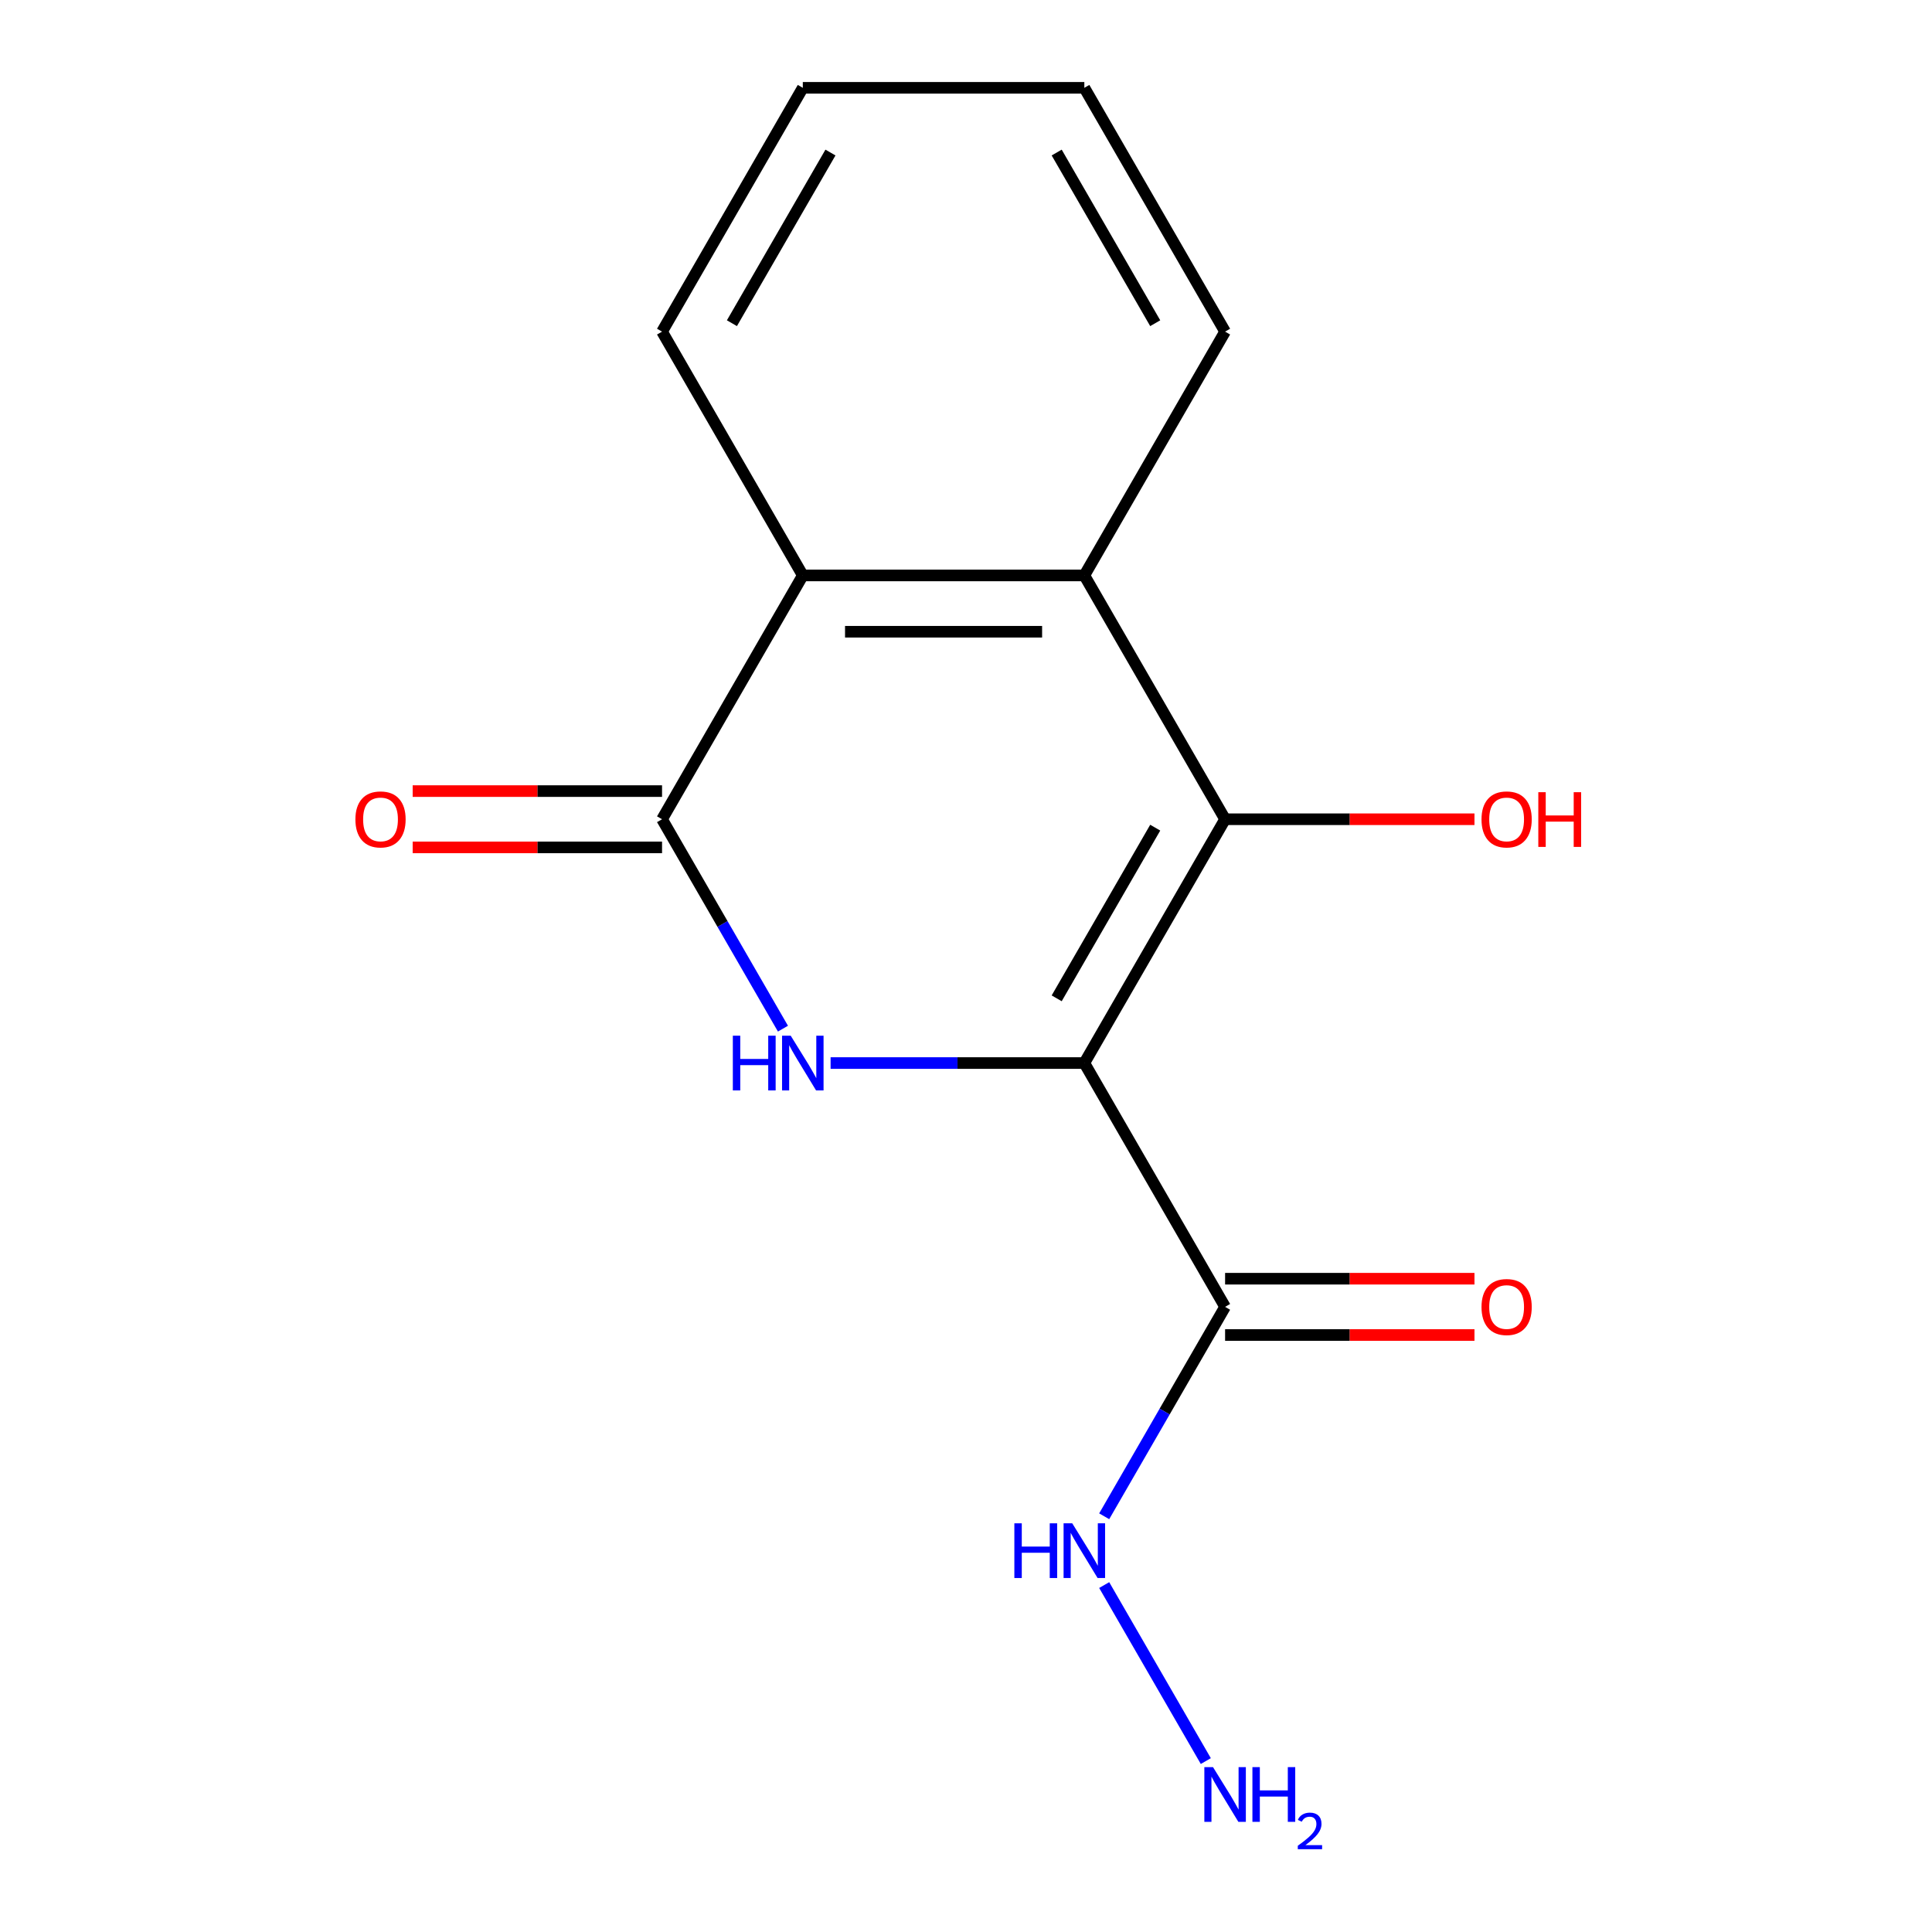 <?xml version='1.0' encoding='iso-8859-1'?>
<svg version='1.1' baseProfile='full'
              xmlns='http://www.w3.org/2000/svg'
                      xmlns:rdkit='http://www.rdkit.org/xml'
                      xmlns:xlink='http://www.w3.org/1999/xlink'
                  xml:space='preserve'
width='1000px' height='1000px' viewBox='0 0 1000 1000'>
<!-- END OF HEADER -->
<rect style='opacity:1.0;fill:#FFFFFF;stroke:none' width='1000' height='1000' x='0' y='0'> </rect>
<path class='bond-0' d='M 561.25,550.235 L 495.582,550.235' style='fill:none;fill-rule:evenodd;stroke:#000000;stroke-width:6px;stroke-linecap:butt;stroke-linejoin:miter;stroke-opacity:1' />
<path class='bond-0' d='M 495.582,550.235 L 429.915,550.235' style='fill:none;fill-rule:evenodd;stroke:#0000FF;stroke-width:6px;stroke-linecap:butt;stroke-linejoin:miter;stroke-opacity:1' />
<path class='bond-1' d='M 561.25,550.235 L 634.108,424.04' style='fill:none;fill-rule:evenodd;stroke:#000000;stroke-width:6px;stroke-linecap:butt;stroke-linejoin:miter;stroke-opacity:1' />
<path class='bond-1' d='M 546.939,516.734 L 597.941,428.397' style='fill:none;fill-rule:evenodd;stroke:#000000;stroke-width:6px;stroke-linecap:butt;stroke-linejoin:miter;stroke-opacity:1' />
<path class='bond-3' d='M 561.25,550.235 L 634.108,676.43' style='fill:none;fill-rule:evenodd;stroke:#000000;stroke-width:6px;stroke-linecap:butt;stroke-linejoin:miter;stroke-opacity:1' />
<path class='bond-2' d='M 405.254,532.432 L 373.963,478.236' style='fill:none;fill-rule:evenodd;stroke:#0000FF;stroke-width:6px;stroke-linecap:butt;stroke-linejoin:miter;stroke-opacity:1' />
<path class='bond-2' d='M 373.963,478.236 L 342.673,424.04' style='fill:none;fill-rule:evenodd;stroke:#000000;stroke-width:6px;stroke-linecap:butt;stroke-linejoin:miter;stroke-opacity:1' />
<path class='bond-4' d='M 634.108,424.04 L 561.25,297.845' style='fill:none;fill-rule:evenodd;stroke:#000000;stroke-width:6px;stroke-linecap:butt;stroke-linejoin:miter;stroke-opacity:1' />
<path class='bond-9' d='M 634.108,424.04 L 698.646,424.04' style='fill:none;fill-rule:evenodd;stroke:#000000;stroke-width:6px;stroke-linecap:butt;stroke-linejoin:miter;stroke-opacity:1' />
<path class='bond-9' d='M 698.646,424.04 L 763.183,424.04' style='fill:none;fill-rule:evenodd;stroke:#FF0000;stroke-width:6px;stroke-linecap:butt;stroke-linejoin:miter;stroke-opacity:1' />
<path class='bond-6' d='M 342.673,409.468 L 278.136,409.468' style='fill:none;fill-rule:evenodd;stroke:#000000;stroke-width:6px;stroke-linecap:butt;stroke-linejoin:miter;stroke-opacity:1' />
<path class='bond-6' d='M 278.136,409.468 L 213.599,409.468' style='fill:none;fill-rule:evenodd;stroke:#FF0000;stroke-width:6px;stroke-linecap:butt;stroke-linejoin:miter;stroke-opacity:1' />
<path class='bond-6' d='M 342.673,438.612 L 278.136,438.612' style='fill:none;fill-rule:evenodd;stroke:#000000;stroke-width:6px;stroke-linecap:butt;stroke-linejoin:miter;stroke-opacity:1' />
<path class='bond-6' d='M 278.136,438.612 L 213.599,438.612' style='fill:none;fill-rule:evenodd;stroke:#FF0000;stroke-width:6px;stroke-linecap:butt;stroke-linejoin:miter;stroke-opacity:1' />
<path class='bond-15' d='M 342.673,424.04 L 415.532,297.845' style='fill:none;fill-rule:evenodd;stroke:#000000;stroke-width:6px;stroke-linecap:butt;stroke-linejoin:miter;stroke-opacity:1' />
<path class='bond-7' d='M 634.108,691.002 L 698.646,691.002' style='fill:none;fill-rule:evenodd;stroke:#000000;stroke-width:6px;stroke-linecap:butt;stroke-linejoin:miter;stroke-opacity:1' />
<path class='bond-7' d='M 698.646,691.002 L 763.183,691.002' style='fill:none;fill-rule:evenodd;stroke:#FF0000;stroke-width:6px;stroke-linecap:butt;stroke-linejoin:miter;stroke-opacity:1' />
<path class='bond-7' d='M 634.108,661.858 L 698.646,661.858' style='fill:none;fill-rule:evenodd;stroke:#000000;stroke-width:6px;stroke-linecap:butt;stroke-linejoin:miter;stroke-opacity:1' />
<path class='bond-7' d='M 698.646,661.858 L 763.183,661.858' style='fill:none;fill-rule:evenodd;stroke:#FF0000;stroke-width:6px;stroke-linecap:butt;stroke-linejoin:miter;stroke-opacity:1' />
<path class='bond-8' d='M 634.108,676.43 L 602.818,730.626' style='fill:none;fill-rule:evenodd;stroke:#000000;stroke-width:6px;stroke-linecap:butt;stroke-linejoin:miter;stroke-opacity:1' />
<path class='bond-8' d='M 602.818,730.626 L 571.528,784.822' style='fill:none;fill-rule:evenodd;stroke:#0000FF;stroke-width:6px;stroke-linecap:butt;stroke-linejoin:miter;stroke-opacity:1' />
<path class='bond-5' d='M 561.25,297.845 L 415.532,297.845' style='fill:none;fill-rule:evenodd;stroke:#000000;stroke-width:6px;stroke-linecap:butt;stroke-linejoin:miter;stroke-opacity:1' />
<path class='bond-5' d='M 539.392,326.988 L 437.39,326.988' style='fill:none;fill-rule:evenodd;stroke:#000000;stroke-width:6px;stroke-linecap:butt;stroke-linejoin:miter;stroke-opacity:1' />
<path class='bond-11' d='M 561.25,297.845 L 634.108,171.65' style='fill:none;fill-rule:evenodd;stroke:#000000;stroke-width:6px;stroke-linecap:butt;stroke-linejoin:miter;stroke-opacity:1' />
<path class='bond-12' d='M 415.532,297.845 L 342.673,171.65' style='fill:none;fill-rule:evenodd;stroke:#000000;stroke-width:6px;stroke-linecap:butt;stroke-linejoin:miter;stroke-opacity:1' />
<path class='bond-10' d='M 571.528,820.428 L 624.127,911.531' style='fill:none;fill-rule:evenodd;stroke:#0000FF;stroke-width:6px;stroke-linecap:butt;stroke-linejoin:miter;stroke-opacity:1' />
<path class='bond-13' d='M 634.108,171.65 L 561.25,45.455' style='fill:none;fill-rule:evenodd;stroke:#000000;stroke-width:6px;stroke-linecap:butt;stroke-linejoin:miter;stroke-opacity:1' />
<path class='bond-13' d='M 597.941,167.292 L 546.939,78.956' style='fill:none;fill-rule:evenodd;stroke:#000000;stroke-width:6px;stroke-linecap:butt;stroke-linejoin:miter;stroke-opacity:1' />
<path class='bond-16' d='M 342.673,171.65 L 415.532,45.455' style='fill:none;fill-rule:evenodd;stroke:#000000;stroke-width:6px;stroke-linecap:butt;stroke-linejoin:miter;stroke-opacity:1' />
<path class='bond-16' d='M 378.841,167.292 L 429.842,78.956' style='fill:none;fill-rule:evenodd;stroke:#000000;stroke-width:6px;stroke-linecap:butt;stroke-linejoin:miter;stroke-opacity:1' />
<path class='bond-14' d='M 561.25,45.455 L 415.532,45.455' style='fill:none;fill-rule:evenodd;stroke:#000000;stroke-width:6px;stroke-linecap:butt;stroke-linejoin:miter;stroke-opacity:1' />
<path  class='atom-1' d='M 379.312 536.075
L 383.152 536.075
L 383.152 548.115
L 397.632 548.115
L 397.632 536.075
L 401.472 536.075
L 401.472 564.395
L 397.632 564.395
L 397.632 551.315
L 383.152 551.315
L 383.152 564.395
L 379.312 564.395
L 379.312 536.075
' fill='#0000FF'/>
<path  class='atom-1' d='M 409.272 536.075
L 418.552 551.075
Q 419.472 552.555, 420.952 555.235
Q 422.432 557.915, 422.512 558.075
L 422.512 536.075
L 426.272 536.075
L 426.272 564.395
L 422.392 564.395
L 412.432 547.995
Q 411.272 546.075, 410.032 543.875
Q 408.832 541.675, 408.472 540.995
L 408.472 564.395
L 404.792 564.395
L 404.792 536.075
L 409.272 536.075
' fill='#0000FF'/>
<path  class='atom-7' d='M 183.956 424.12
Q 183.956 417.32, 187.316 413.52
Q 190.676 409.72, 196.956 409.72
Q 203.236 409.72, 206.596 413.52
Q 209.956 417.32, 209.956 424.12
Q 209.956 431, 206.556 434.92
Q 203.156 438.8, 196.956 438.8
Q 190.716 438.8, 187.316 434.92
Q 183.956 431.04, 183.956 424.12
M 196.956 435.6
Q 201.276 435.6, 203.596 432.72
Q 205.956 429.8, 205.956 424.12
Q 205.956 418.56, 203.596 415.76
Q 201.276 412.92, 196.956 412.92
Q 192.636 412.92, 190.276 415.72
Q 187.956 418.52, 187.956 424.12
Q 187.956 429.84, 190.276 432.72
Q 192.636 435.6, 196.956 435.6
' fill='#FF0000'/>
<path  class='atom-8' d='M 766.826 676.51
Q 766.826 669.71, 770.186 665.91
Q 773.546 662.11, 779.826 662.11
Q 786.106 662.11, 789.466 665.91
Q 792.826 669.71, 792.826 676.51
Q 792.826 683.39, 789.426 687.31
Q 786.026 691.19, 779.826 691.19
Q 773.586 691.19, 770.186 687.31
Q 766.826 683.43, 766.826 676.51
M 779.826 687.99
Q 784.146 687.99, 786.466 685.11
Q 788.826 682.19, 788.826 676.51
Q 788.826 670.95, 786.466 668.15
Q 784.146 665.31, 779.826 665.31
Q 775.506 665.31, 773.146 668.11
Q 770.826 670.91, 770.826 676.51
Q 770.826 682.23, 773.146 685.11
Q 775.506 687.99, 779.826 687.99
' fill='#FF0000'/>
<path  class='atom-9' d='M 525.03 788.465
L 528.87 788.465
L 528.87 800.505
L 543.35 800.505
L 543.35 788.465
L 547.19 788.465
L 547.19 816.785
L 543.35 816.785
L 543.35 803.705
L 528.87 803.705
L 528.87 816.785
L 525.03 816.785
L 525.03 788.465
' fill='#0000FF'/>
<path  class='atom-9' d='M 554.99 788.465
L 564.27 803.465
Q 565.19 804.945, 566.67 807.625
Q 568.15 810.305, 568.23 810.465
L 568.23 788.465
L 571.99 788.465
L 571.99 816.785
L 568.11 816.785
L 558.15 800.385
Q 556.99 798.465, 555.75 796.265
Q 554.55 794.065, 554.19 793.385
L 554.19 816.785
L 550.51 816.785
L 550.51 788.465
L 554.99 788.465
' fill='#0000FF'/>
<path  class='atom-10' d='M 766.826 424.12
Q 766.826 417.32, 770.186 413.52
Q 773.546 409.72, 779.826 409.72
Q 786.106 409.72, 789.466 413.52
Q 792.826 417.32, 792.826 424.12
Q 792.826 431, 789.426 434.92
Q 786.026 438.8, 779.826 438.8
Q 773.586 438.8, 770.186 434.92
Q 766.826 431.04, 766.826 424.12
M 779.826 435.6
Q 784.146 435.6, 786.466 432.72
Q 788.826 429.8, 788.826 424.12
Q 788.826 418.56, 786.466 415.76
Q 784.146 412.92, 779.826 412.92
Q 775.506 412.92, 773.146 415.72
Q 770.826 418.52, 770.826 424.12
Q 770.826 429.84, 773.146 432.72
Q 775.506 435.6, 779.826 435.6
' fill='#FF0000'/>
<path  class='atom-10' d='M 796.226 410.04
L 800.066 410.04
L 800.066 422.08
L 814.546 422.08
L 814.546 410.04
L 818.386 410.04
L 818.386 438.36
L 814.546 438.36
L 814.546 425.28
L 800.066 425.28
L 800.066 438.36
L 796.226 438.36
L 796.226 410.04
' fill='#FF0000'/>
<path  class='atom-11' d='M 627.848 914.66
L 637.128 929.66
Q 638.048 931.14, 639.528 933.82
Q 641.008 936.5, 641.088 936.66
L 641.088 914.66
L 644.848 914.66
L 644.848 942.98
L 640.968 942.98
L 631.008 926.58
Q 629.848 924.66, 628.608 922.46
Q 627.408 920.26, 627.048 919.58
L 627.048 942.98
L 623.368 942.98
L 623.368 914.66
L 627.848 914.66
' fill='#0000FF'/>
<path  class='atom-11' d='M 648.248 914.66
L 652.088 914.66
L 652.088 926.7
L 666.568 926.7
L 666.568 914.66
L 670.408 914.66
L 670.408 942.98
L 666.568 942.98
L 666.568 929.9
L 652.088 929.9
L 652.088 942.98
L 648.248 942.98
L 648.248 914.66
' fill='#0000FF'/>
<path  class='atom-11' d='M 671.781 941.986
Q 672.468 940.218, 674.104 939.241
Q 675.741 938.238, 678.012 938.238
Q 680.836 938.238, 682.42 939.769
Q 684.004 941.3, 684.004 944.019
Q 684.004 946.791, 681.945 949.378
Q 679.912 951.966, 675.688 955.028
L 684.321 955.028
L 684.321 957.14
L 671.728 957.14
L 671.728 955.371
Q 675.213 952.89, 677.272 951.042
Q 679.358 949.194, 680.361 947.53
Q 681.364 945.867, 681.364 944.151
Q 681.364 942.356, 680.467 941.353
Q 679.569 940.35, 678.012 940.35
Q 676.507 940.35, 675.504 940.957
Q 674.5 941.564, 673.788 942.91
L 671.781 941.986
' fill='#0000FF'/>
</svg>
